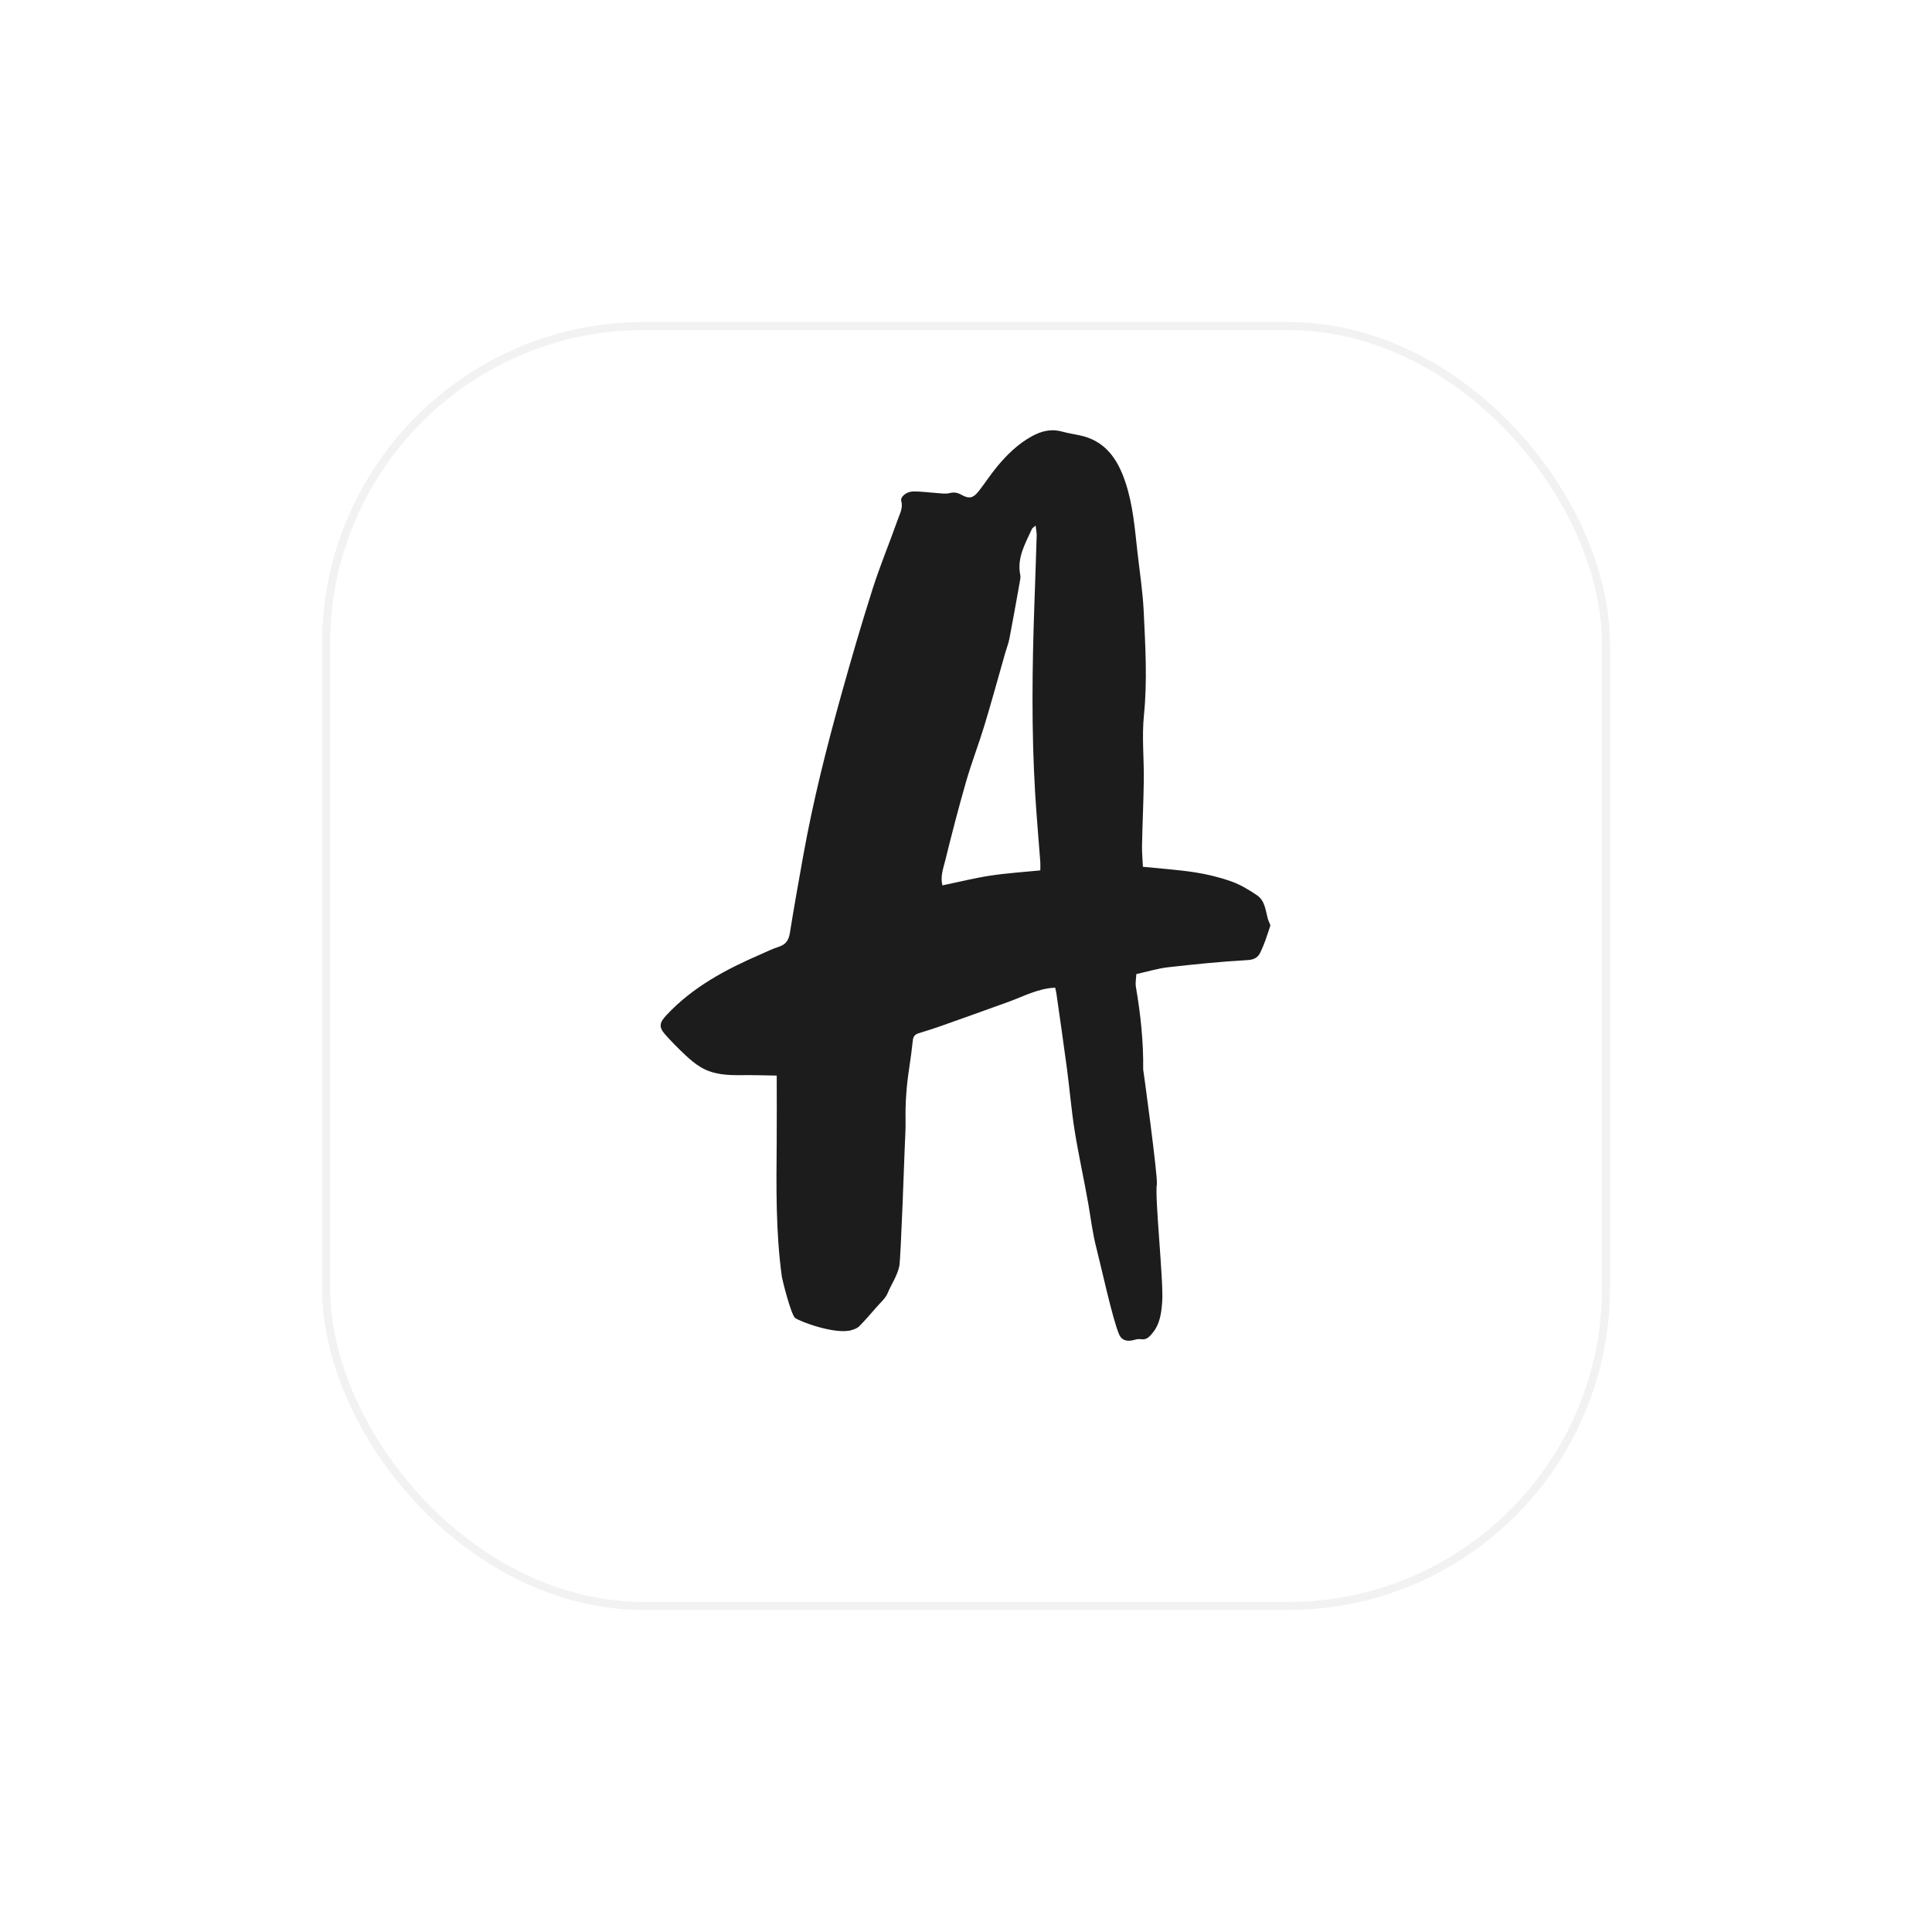 <?xml version="1.0" encoding="UTF-8"?> <svg xmlns="http://www.w3.org/2000/svg" width="240" height="240" viewBox="0 0 240 240" fill="none"> <g filter="url(#filter0_d)"> <rect x="40" y="30" width="160" height="160" rx="40" fill="white"></rect> <rect x="40.5" y="30.5" width="159" height="159" rx="39.5" stroke="#F2F2F2"></rect> </g> <path fill-rule="evenodd" clip-rule="evenodd" d="M129.231 108.123C129.231 107.669 129.25 107.36 129.228 107.054C129.016 104.2 128.758 101.349 128.587 98.493C128.122 90.706 128.219 82.915 128.493 75.124C128.593 72.26 128.694 69.397 128.779 66.533C128.79 66.171 128.705 65.806 128.648 65.288C128.375 65.532 128.239 65.599 128.191 65.706C127.371 67.525 126.303 69.278 126.742 71.426C126.802 71.719 126.723 72.05 126.668 72.356C126.252 74.685 125.838 77.015 125.392 79.338C125.274 79.948 125.037 80.535 124.865 81.135C124.008 84.132 123.19 87.141 122.286 90.123C121.576 92.463 120.686 94.75 120.009 97.099C119.072 100.352 118.225 103.634 117.414 106.922C117.178 107.882 116.789 108.867 117.069 109.985C119.096 109.565 121.045 109.076 123.023 108.773C125.042 108.465 127.089 108.339 129.231 108.123ZM141.976 107.675C144.28 107.911 146.375 108.045 148.441 108.366C149.976 108.605 151.511 108.98 152.974 109.499C154.093 109.896 155.148 110.539 156.142 111.207C157.101 111.853 157.209 113.009 157.47 114.047C157.547 114.351 157.695 114.637 157.817 114.949C157.624 115.526 157.421 116.184 157.186 116.829C157.006 117.322 156.806 117.81 156.581 118.283C156.25 118.977 155.787 119.223 154.918 119.271C151.636 119.453 148.36 119.788 145.092 120.158C143.825 120.301 142.585 120.69 141.162 121.005C141.141 121.493 141.016 122.07 141.108 122.609C141.687 126.002 142.057 129.412 142.009 132.871C141.973 132.446 143.854 146.226 143.707 147.095C143.432 148.723 144.561 159.214 144.374 161.689C144.268 163.103 144.105 164.505 143.118 165.658C142.751 166.087 142.419 166.448 141.794 166.366C141.541 166.333 141.262 166.341 141.021 166.415C140.119 166.692 139.389 166.584 139.027 165.777C138.228 163.996 136.653 156.76 136.209 155.075C135.717 153.212 135.506 151.329 135.177 149.452C134.653 146.463 133.984 143.499 133.504 140.504C133.093 137.941 132.883 135.346 132.543 132.771C132.132 129.665 131.677 126.564 131.237 123.462C131.201 123.204 131.131 122.952 131.075 122.692C128.966 122.78 127.196 123.757 125.333 124.432C122.445 125.479 119.553 126.512 116.658 127.536C115.82 127.833 114.966 128.087 114.117 128.353C113.694 128.485 113.452 128.726 113.4 129.201C113.268 130.397 113.113 131.591 112.931 132.78C112.604 134.907 112.451 137.041 112.492 139.195C112.514 140.3 112.429 141.407 112.391 142.513C112.388 142.6 111.898 156.427 111.719 157.265C111.451 158.521 110.731 159.513 110.266 160.641C110.001 161.282 109.398 161.789 108.923 162.336C108.209 163.157 107.495 163.981 106.734 164.757C106.5 164.995 106.127 165.128 105.794 165.229C103.793 165.834 99.299 164.152 98.765 163.713C98.256 163.295 97.177 158.97 97.129 158.626C96.357 153.054 96.436 147.452 96.484 141.849C96.507 139.167 96.488 136.485 96.488 133.612C95.081 133.592 93.587 133.541 92.094 133.559C90.338 133.58 88.602 133.497 87.052 132.571C86.371 132.163 85.746 131.638 85.164 131.093C84.285 130.269 83.428 129.413 82.631 128.51C81.806 127.576 81.919 127.04 82.774 126.122C86.053 122.6 90.18 120.416 94.51 118.541C95.247 118.222 95.97 117.853 96.733 117.614C97.613 117.338 97.978 116.799 98.121 115.898C98.637 112.671 99.214 109.453 99.792 106.237C101.005 99.487 102.683 92.847 104.522 86.248C105.748 81.853 107.024 77.47 108.41 73.124C109.333 70.227 110.512 67.412 111.524 64.542C111.782 63.811 112.202 63.1 111.956 62.222C111.824 61.749 112.564 61.091 113.352 61.059C114.316 61.02 115.287 61.178 116.256 61.235C116.823 61.269 117.422 61.392 117.951 61.256C118.534 61.106 118.967 61.2 119.462 61.479C120.362 61.986 120.881 61.892 121.543 61.061C122.322 60.082 122.996 59.017 123.791 58.051C125.046 56.526 126.439 55.144 128.2 54.184C129.381 53.541 130.589 53.24 131.926 53.609C132.61 53.799 133.315 53.919 134.013 54.056C137.262 54.695 138.821 56.966 139.803 59.907C140.751 62.742 140.971 65.681 141.301 68.611C141.577 71.055 141.958 73.495 142.075 75.947C142.279 80.236 142.539 84.542 142.106 88.824C141.83 91.553 142.126 94.254 142.087 96.967C142.049 99.648 141.921 102.328 141.866 105.009C141.848 105.892 141.936 106.778 141.976 107.675Z" fill="#1C1C1C"></path> <defs> <filter id="filter0_d" x="0" y="0" width="240" height="240" filterUnits="userSpaceOnUse" color-interpolation-filters="sRGB"> <feFlood flood-opacity="0" result="BackgroundImageFix"></feFlood> <feColorMatrix in="SourceAlpha" type="matrix" values="0 0 0 0 0 0 0 0 0 0 0 0 0 0 0 0 0 0 127 0"></feColorMatrix> <feOffset dy="10"></feOffset> <feGaussianBlur stdDeviation="20"></feGaussianBlur> <feColorMatrix type="matrix" values="0 0 0 0 0 0 0 0 0 0 0 0 0 0 0 0 0 0 0.04 0"></feColorMatrix> <feBlend mode="normal" in2="BackgroundImageFix" result="effect1_dropShadow"></feBlend> <feBlend mode="normal" in="SourceGraphic" in2="effect1_dropShadow" result="shape"></feBlend> </filter> </defs> </svg> 